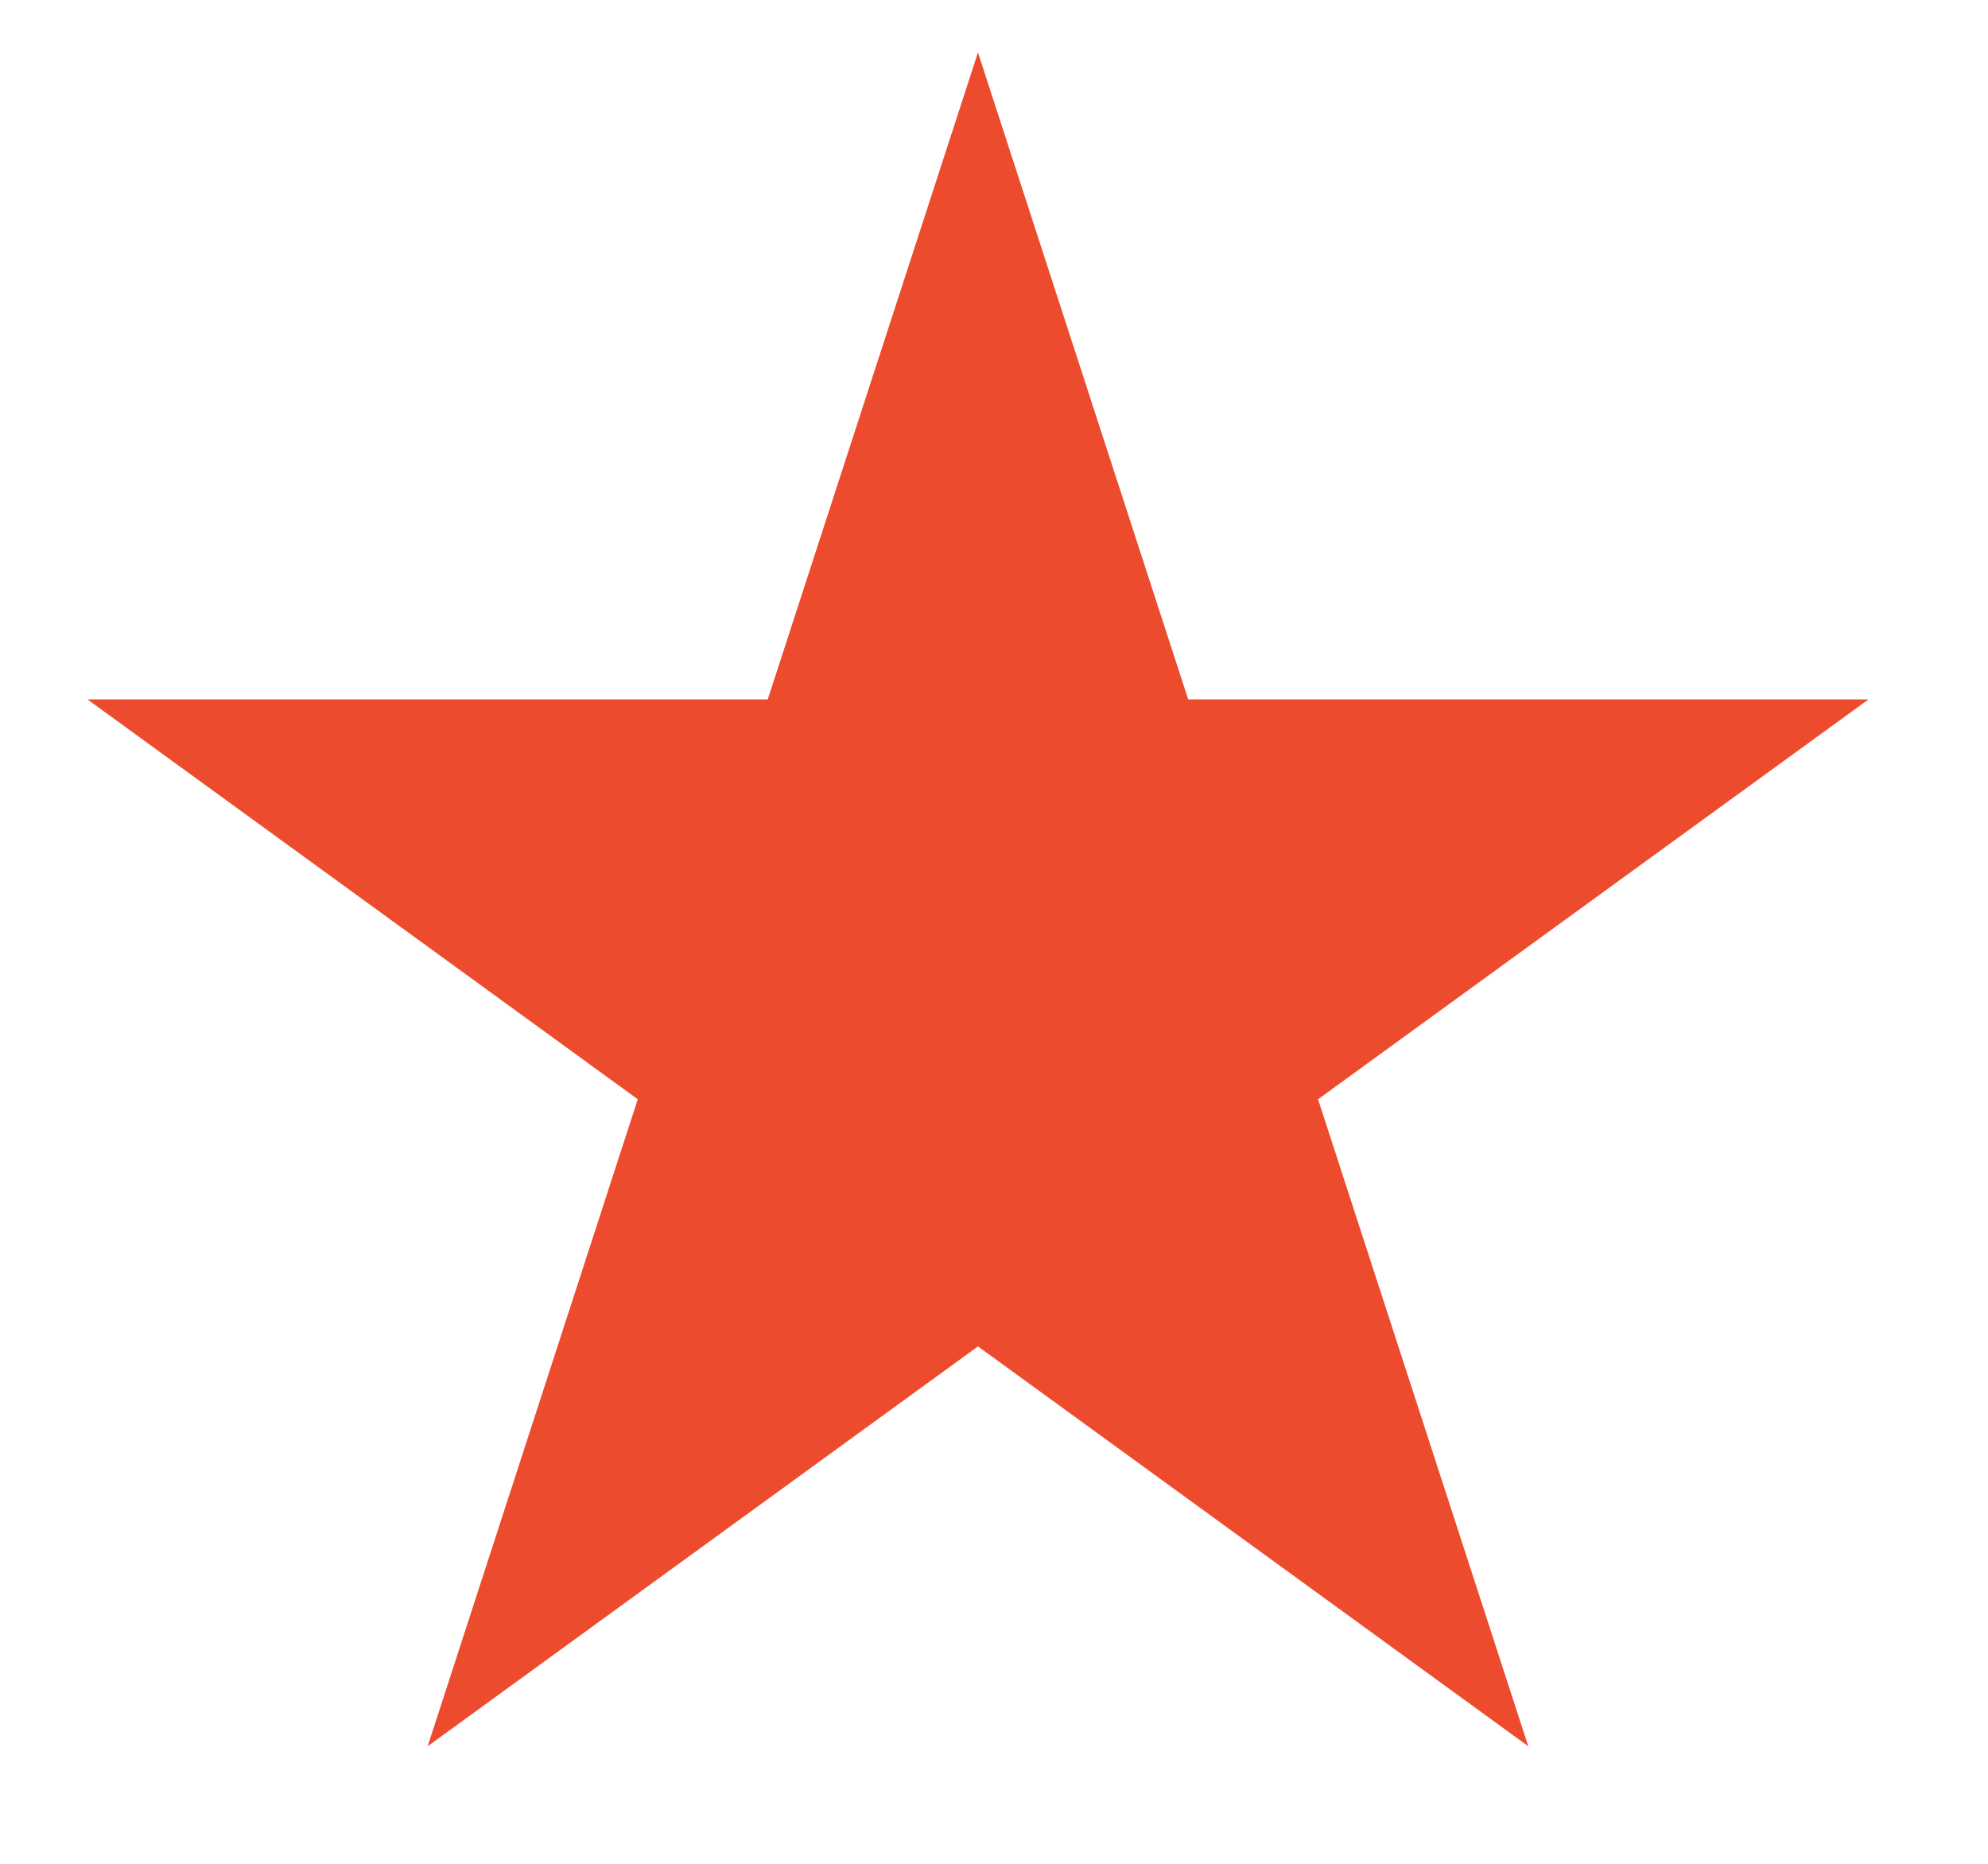 <svg width="16" height="15" viewBox="0 0 16 15" fill="none" xmlns="http://www.w3.org/2000/svg">
<path id="Star 1" d="M7.871 0.422L9.563 5.629L15.038 5.629L10.608 8.847L12.3 14.054L7.871 10.836L3.442 14.054L5.133 8.847L0.704 5.629L6.179 5.629L7.871 0.422Z" fill="#ED4B2D"/>
</svg>
